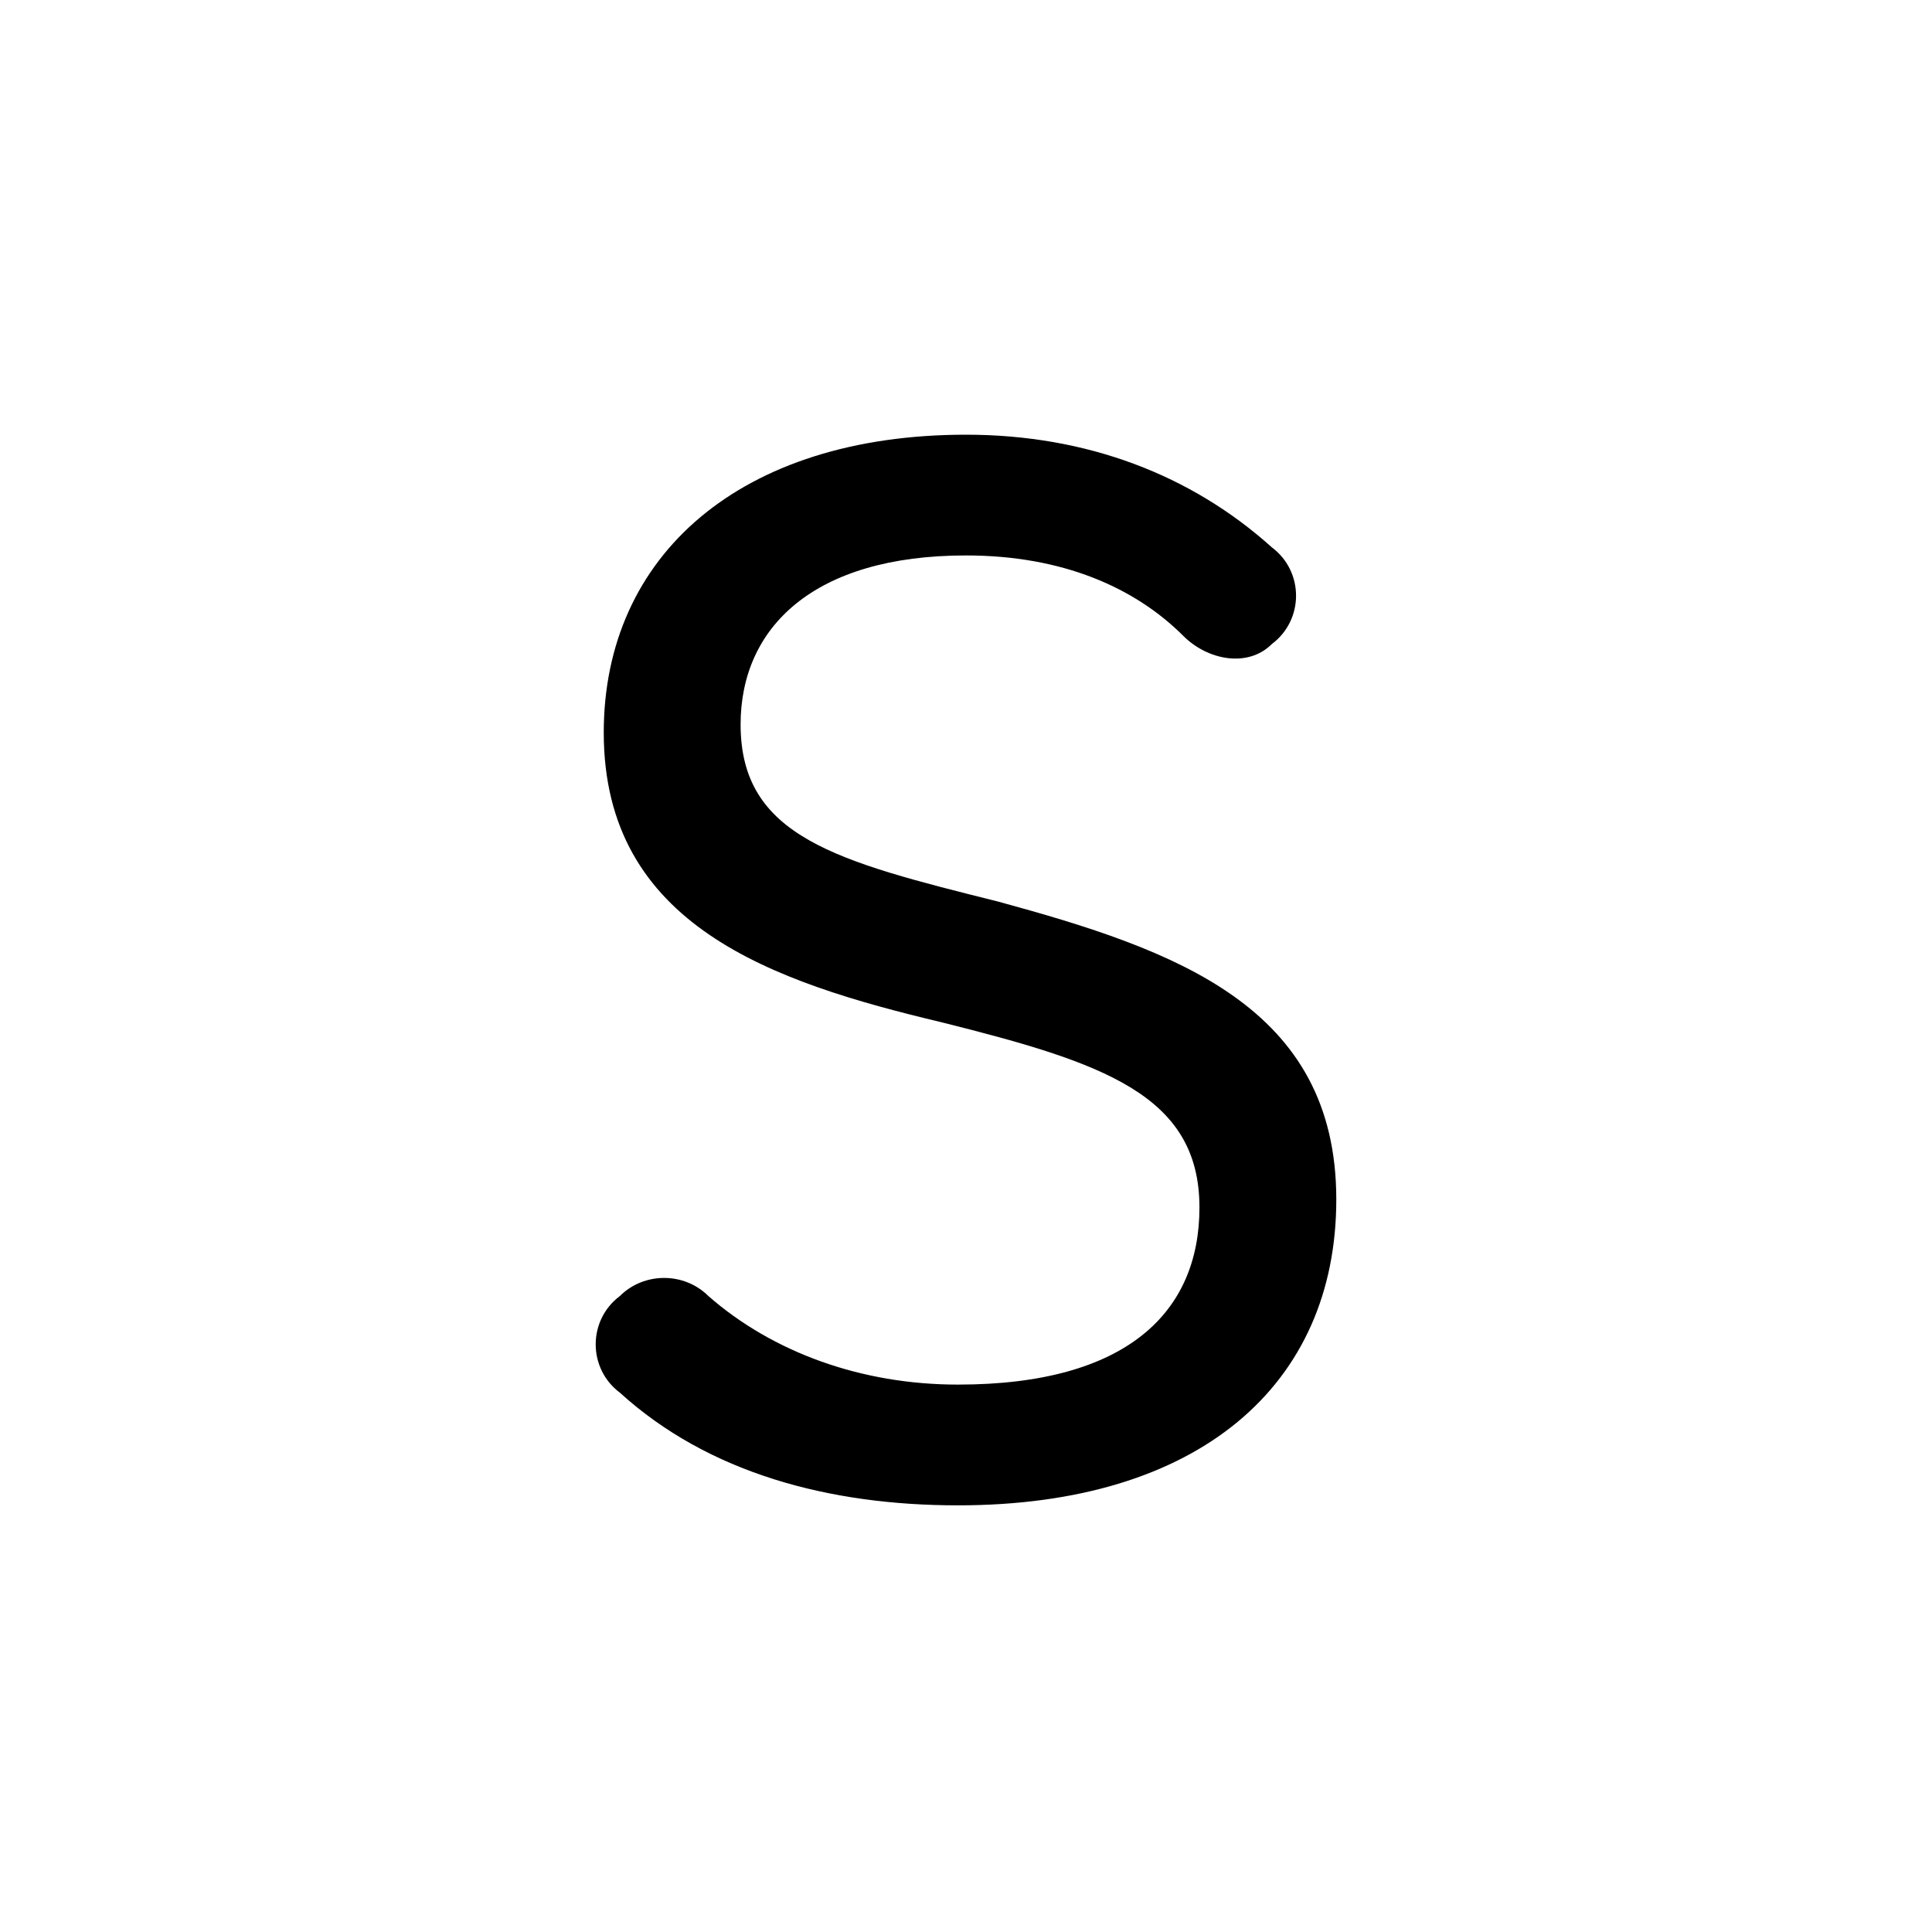 <?xml version="1.0" encoding="utf-8"?>
<!-- Generator: Adobe Illustrator 26.3.1, SVG Export Plug-In . SVG Version: 6.00 Build 0)  -->
<svg version="1.1" id="Ebene_1" xmlns="http://www.w3.org/2000/svg" xmlns:xlink="http://www.w3.org/1999/xlink" x="0px" y="0px"
	 viewBox="0 0 24 24" style="enable-background:new 0 0 24 24;" xml:space="preserve">
<g>
	<path d="M7.7,16.1L7.7,16.1c0.3-0.3,0.8-0.3,1.1,0c0.8,0.7,1.9,1.1,3.1,1.1c2.1,0,3-0.9,3-2.2c0-1.4-1.2-1.8-3.2-2.3
		c-2.1-0.5-4.2-1.2-4.2-3.6c0-2.2,1.7-3.7,4.5-3.7c1.5,0,2.8,0.5,3.8,1.4c0.4,0.3,0.4,0.9,0,1.2l0,0c-0.3,0.3-0.8,0.2-1.1-0.1
		c-0.6-0.6-1.5-1-2.7-1c-1.9,0-2.8,0.9-2.8,2.1c0,1.4,1.2,1.7,3.2,2.2c2.2,0.6,4.2,1.3,4.2,3.7c0,2.3-1.7,3.8-4.7,3.8
		c-1.6,0-3.1-0.4-4.2-1.4C7.3,17,7.3,16.4,7.7,16.1z"/>
</g>
</svg>
